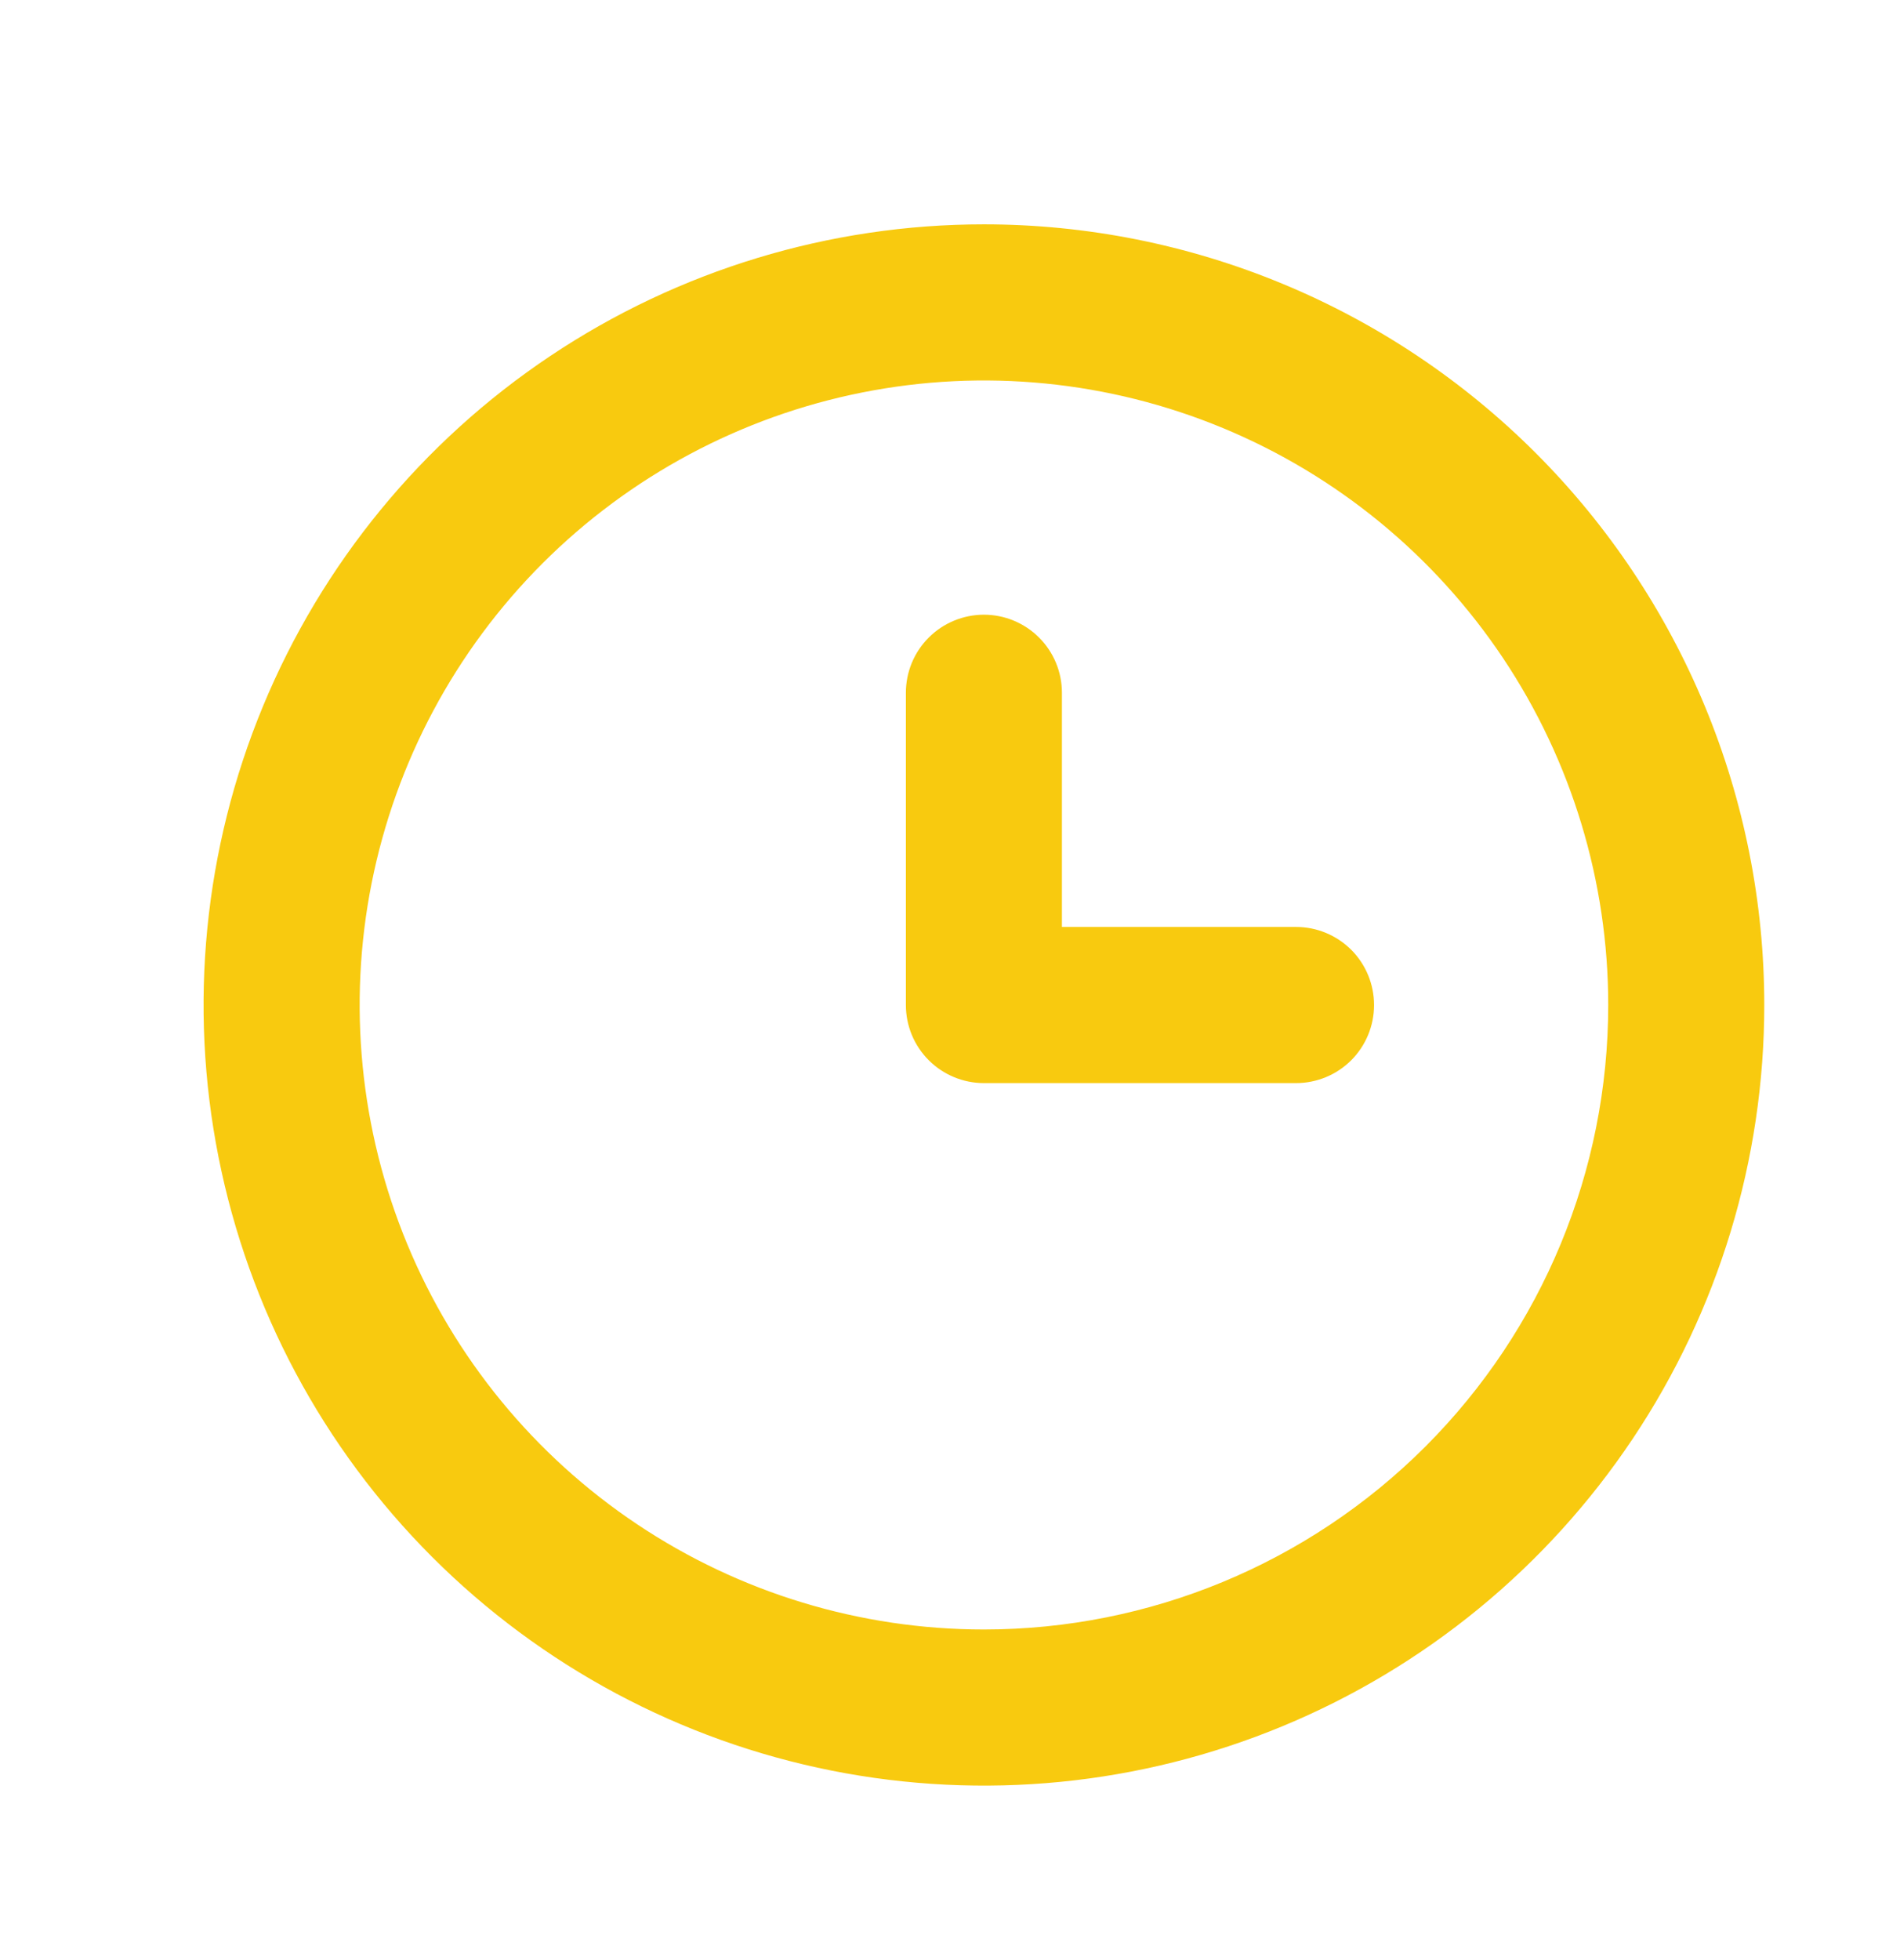 <svg xmlns="http://www.w3.org/2000/svg" width="32" height="33" viewBox="0 0 32 33" fill="none"><path d="M16.571 3.777C13.972 3.777 11.431 4.548 9.27 5.992C7.108 7.436 5.424 9.489 4.429 11.891C3.434 14.292 3.174 16.935 3.681 19.484C4.188 22.034 5.44 24.375 7.278 26.213C9.116 28.051 11.458 29.303 14.007 29.81C16.557 30.317 19.199 30.057 21.601 29.062C24.002 28.068 26.055 26.383 27.499 24.222C28.943 22.061 29.714 19.519 29.714 16.92C29.714 15.194 29.374 13.485 28.714 11.891C28.053 10.296 27.085 8.847 25.865 7.627C24.644 6.406 23.195 5.438 21.601 4.778C20.006 4.117 18.297 3.777 16.571 3.777ZM16.571 27.434C14.492 27.434 12.459 26.818 10.73 25.662C9.001 24.507 7.653 22.865 6.858 20.944C6.062 19.022 5.854 16.908 6.259 14.869C6.665 12.829 7.666 10.956 9.137 9.485C10.607 8.015 12.481 7.014 14.52 6.608C16.56 6.202 18.674 6.41 20.595 7.206C22.516 8.002 24.158 9.35 25.314 11.079C26.469 12.808 27.086 14.841 27.086 16.92C27.086 19.709 25.978 22.383 24.006 24.355C22.034 26.326 19.36 27.434 16.571 27.434Z" fill="#F8CA0F"></path><path d="M21.828 15.606H17.885V11.663C17.885 11.315 17.747 10.98 17.5 10.734C17.254 10.488 16.92 10.349 16.571 10.349C16.223 10.349 15.888 10.488 15.642 10.734C15.395 10.98 15.257 11.315 15.257 11.663V16.921C15.257 17.269 15.395 17.603 15.642 17.85C15.888 18.096 16.223 18.235 16.571 18.235H21.828C22.177 18.235 22.511 18.096 22.758 17.85C23.004 17.603 23.142 17.269 23.142 16.921C23.142 16.572 23.004 16.238 22.758 15.991C22.511 15.745 22.177 15.606 21.828 15.606Z" fill="#F8CA0F"></path></svg>
